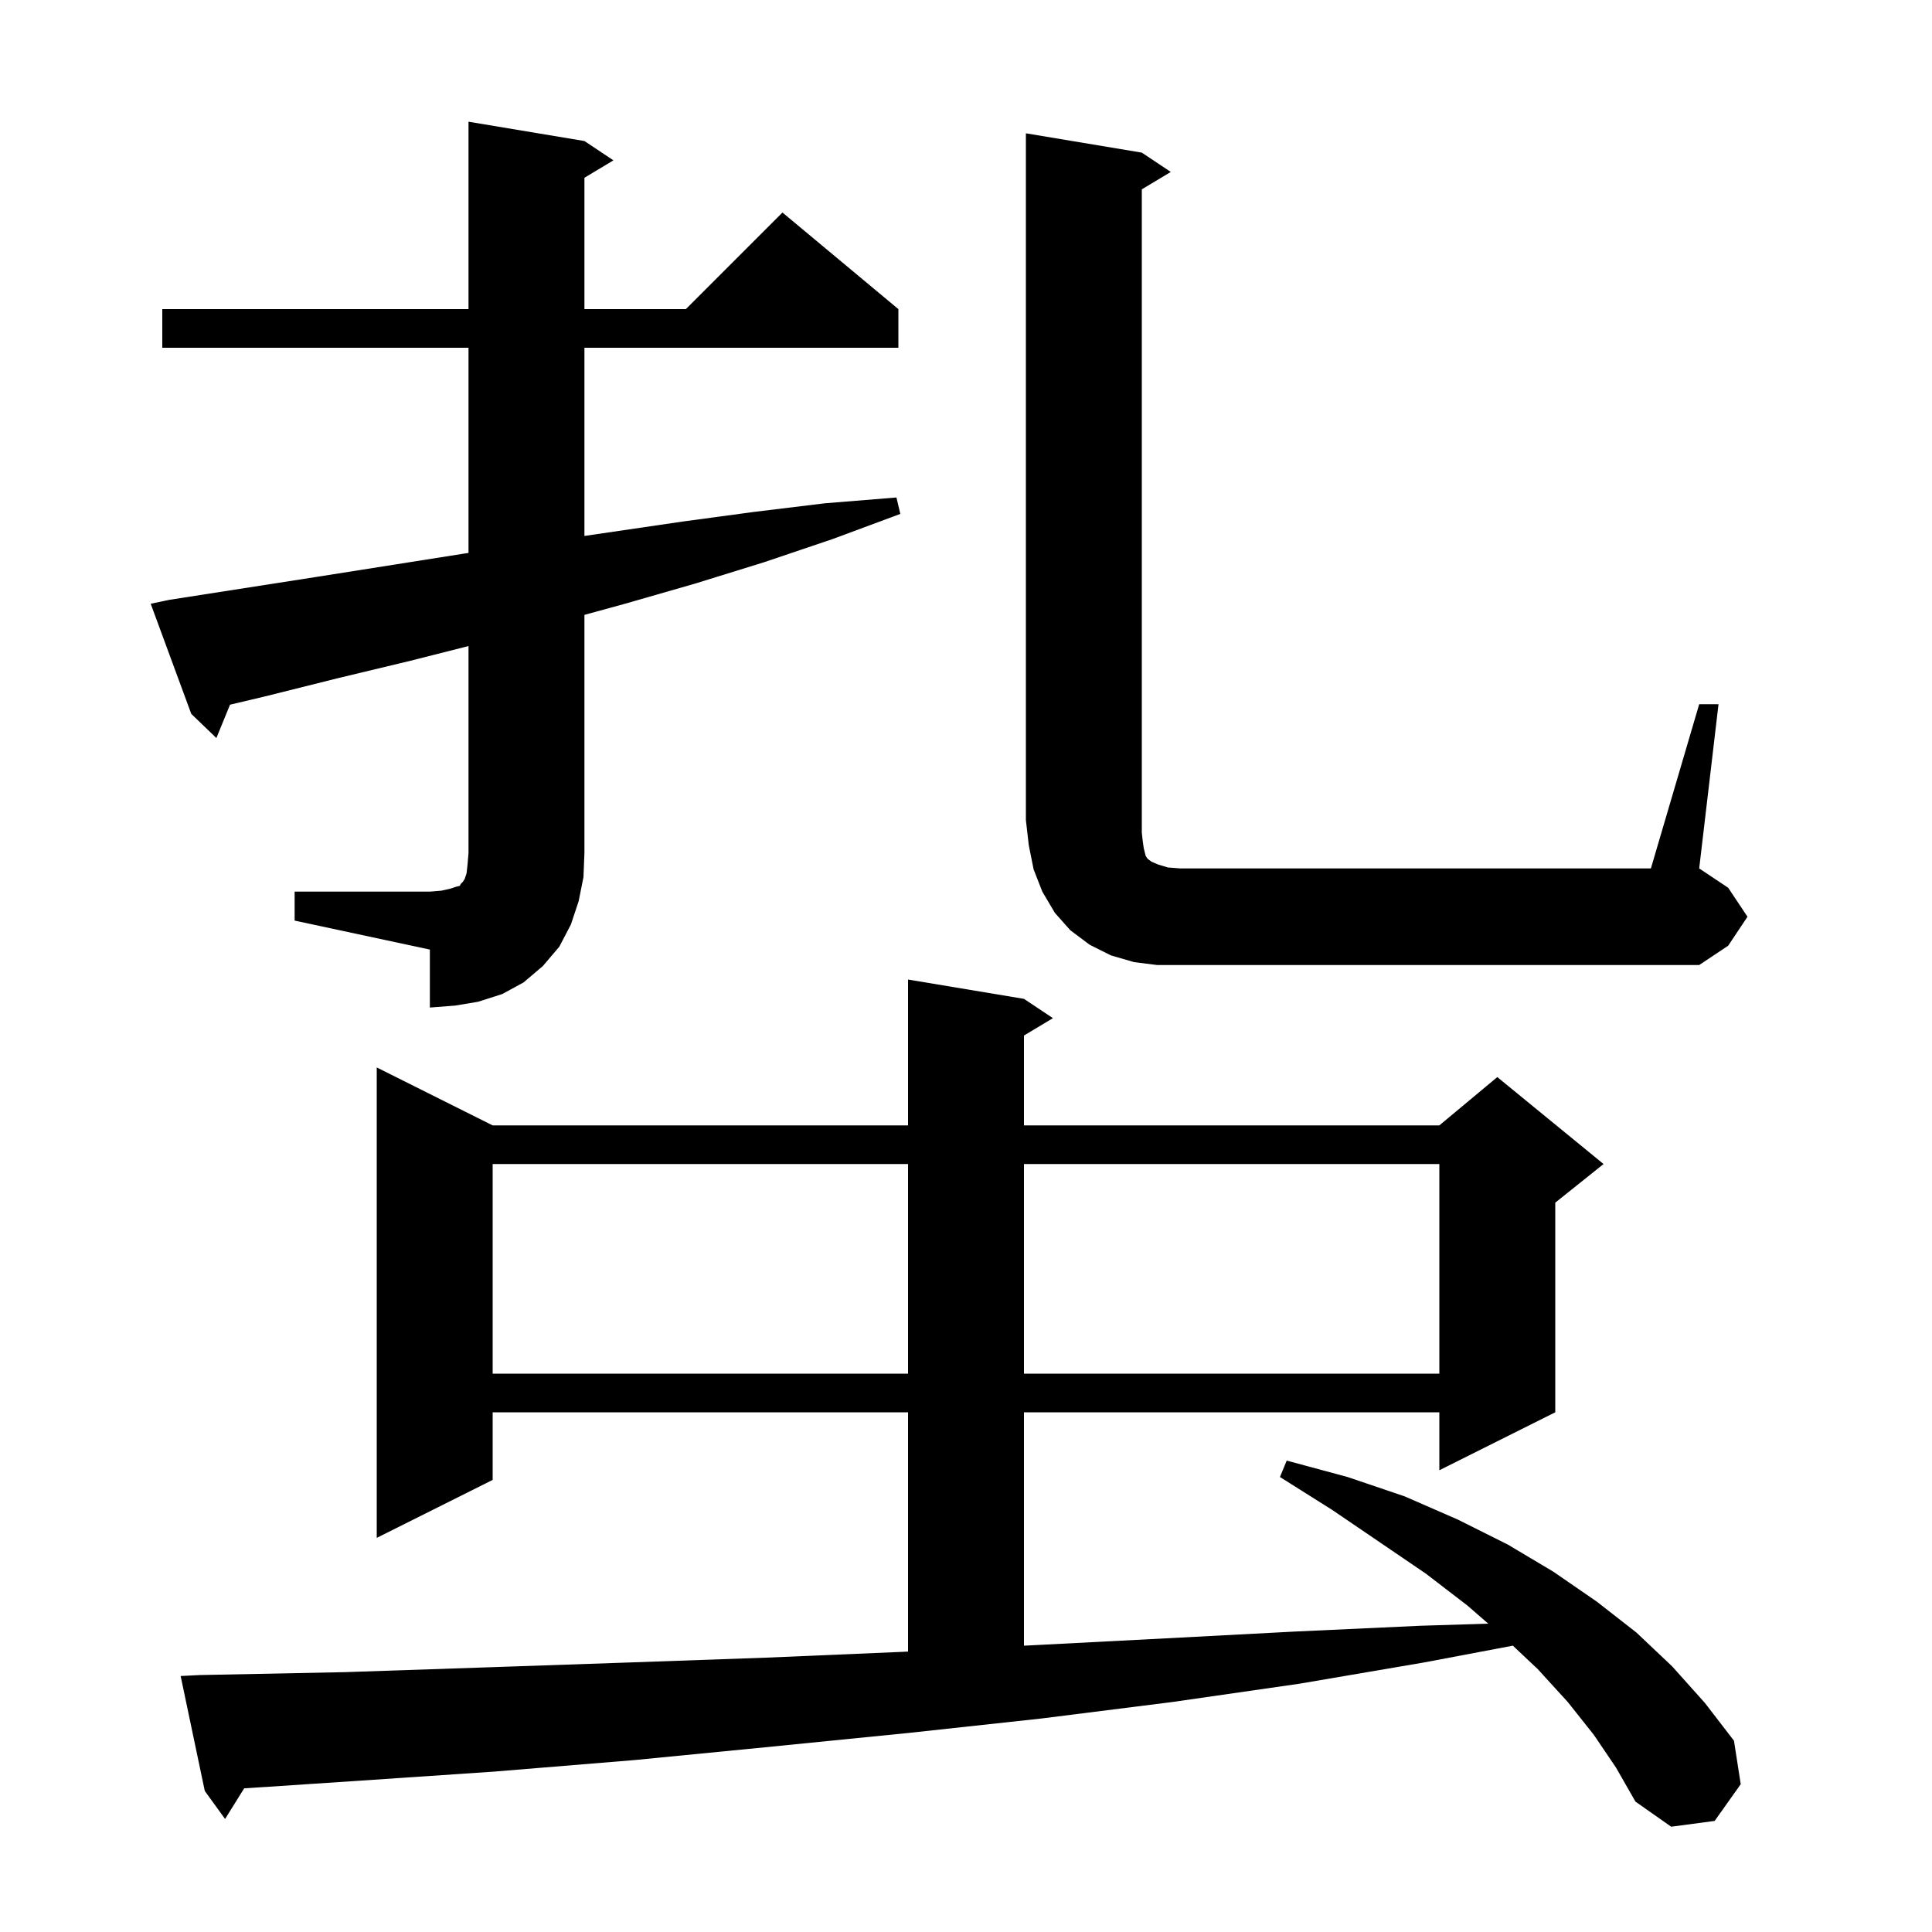 <svg xmlns="http://www.w3.org/2000/svg" xmlns:xlink="http://www.w3.org/1999/xlink" version="1.1" baseProfile="full" viewBox="0 0 200 200" width="200" height="200"><g fill="currentColor"><path d="M 165.0 179.6 L 162.3 176.2 L 159.2 172.8 L 156.611 170.359 L 147.4 172.1 L 134.5 174.3 L 121.3 176.2 L 107.8 177.9 L 94.0 179.4 L 80.0 180.8 L 65.7 182.2 L 51.1 183.4 L 36.3 184.4 L 25.275 185.13 L 23.3 188.3 L 21.2 185.4 L 18.7 173.5 L 20.7 173.4 L 35.7 173.1 L 50.5 172.6 L 65.1 172.1 L 79.3 171.6 L 93.4 171.0 L 94.0 170.97 L 94.0 146.2 L 51.0 146.2 L 51.0 153.2 L 39.0 159.2 L 39.0 110.5 L 51.0 116.5 L 94.0 116.5 L 94.0 101.4 L 106.0 103.4 L 109.0 105.4 L 106.0 107.2 L 106.0 116.5 L 149.0 116.5 L 155.0 111.5 L 166.0 120.5 L 161.0 124.5 L 161.0 146.2 L 149.0 152.2 L 149.0 146.2 L 106.0 146.2 L 106.0 170.361 L 107.2 170.3 L 120.7 169.6 L 134.0 168.9 L 147.0 168.3 L 154.064 168.079 L 151.9 166.2 L 147.6 162.9 L 142.9 159.7 L 137.9 156.3 L 132.5 152.9 L 133.2 151.2 L 139.5 152.9 L 145.4 154.9 L 150.9 157.3 L 156.1 159.9 L 160.8 162.7 L 165.3 165.8 L 169.4 169.0 L 173.1 172.5 L 176.5 176.3 L 179.5 180.2 L 180.2 184.7 L 177.5 188.5 L 173.0 189.1 L 169.3 186.5 L 167.3 183.0 Z M 51.0 120.5 L 51.0 142.2 L 94.0 142.2 L 94.0 120.5 Z M 106.0 120.5 L 106.0 142.2 L 149.0 142.2 L 149.0 120.5 Z M 30.5 92.3 L 44.5 92.3 L 45.7 92.2 L 46.6 92.0 L 47.2 91.8 L 47.6 91.7 L 47.7 91.5 L 47.9 91.3 L 48.1 91.0 L 48.3 90.4 L 48.4 89.5 L 48.5 88.3 L 48.5 66.88 L 42.5 68.4 L 35.0 70.2 L 27.4 72.1 L 23.811 72.95 L 22.4 76.4 L 19.8 73.9 L 15.6 62.5 L 17.5 62.1 L 32.9 59.7 L 48.1 57.3 L 48.5 57.241 L 48.5 36.0 L 16.8 36.0 L 16.8 32.0 L 48.5 32.0 L 48.5 12.6 L 60.5 14.6 L 63.5 16.6 L 60.5 18.4 L 60.5 32.0 L 71.0 32.0 L 81.0 22.0 L 93.0 32.0 L 93.0 36.0 L 60.5 36.0 L 60.5 55.481 L 70.6 54.0 L 78.0 53.0 L 85.4 52.1 L 92.8 51.5 L 93.2 53.2 L 86.2 55.8 L 79.1 58.2 L 72.0 60.4 L 64.7 62.5 L 60.5 63.651 L 60.5 88.3 L 60.4 90.8 L 59.9 93.3 L 59.1 95.7 L 57.9 98.0 L 56.2 100.0 L 54.2 101.7 L 52.0 102.9 L 49.5 103.7 L 47.1 104.1 L 44.5 104.3 L 44.5 98.3 L 30.5 95.3 Z M 175.9 72.9 L 177.9 72.9 L 175.9 89.9 L 178.9 91.9 L 180.9 94.9 L 178.9 97.9 L 175.9 99.9 L 119.8 99.9 L 117.4 99.6 L 115.0 98.9 L 112.8 97.8 L 110.8 96.3 L 109.2 94.5 L 107.9 92.3 L 107.0 90.0 L 106.5 87.5 L 106.2 84.9 L 106.2 13.8 L 118.2 15.8 L 121.2 17.8 L 118.2 19.6 L 118.2 86.2 L 118.3 87.1 L 118.4 87.8 L 118.6 88.6 L 118.8 88.9 L 119.2 89.2 L 119.9 89.5 L 120.9 89.8 L 122.2 89.9 L 170.9 89.9 Z "/></g></svg>